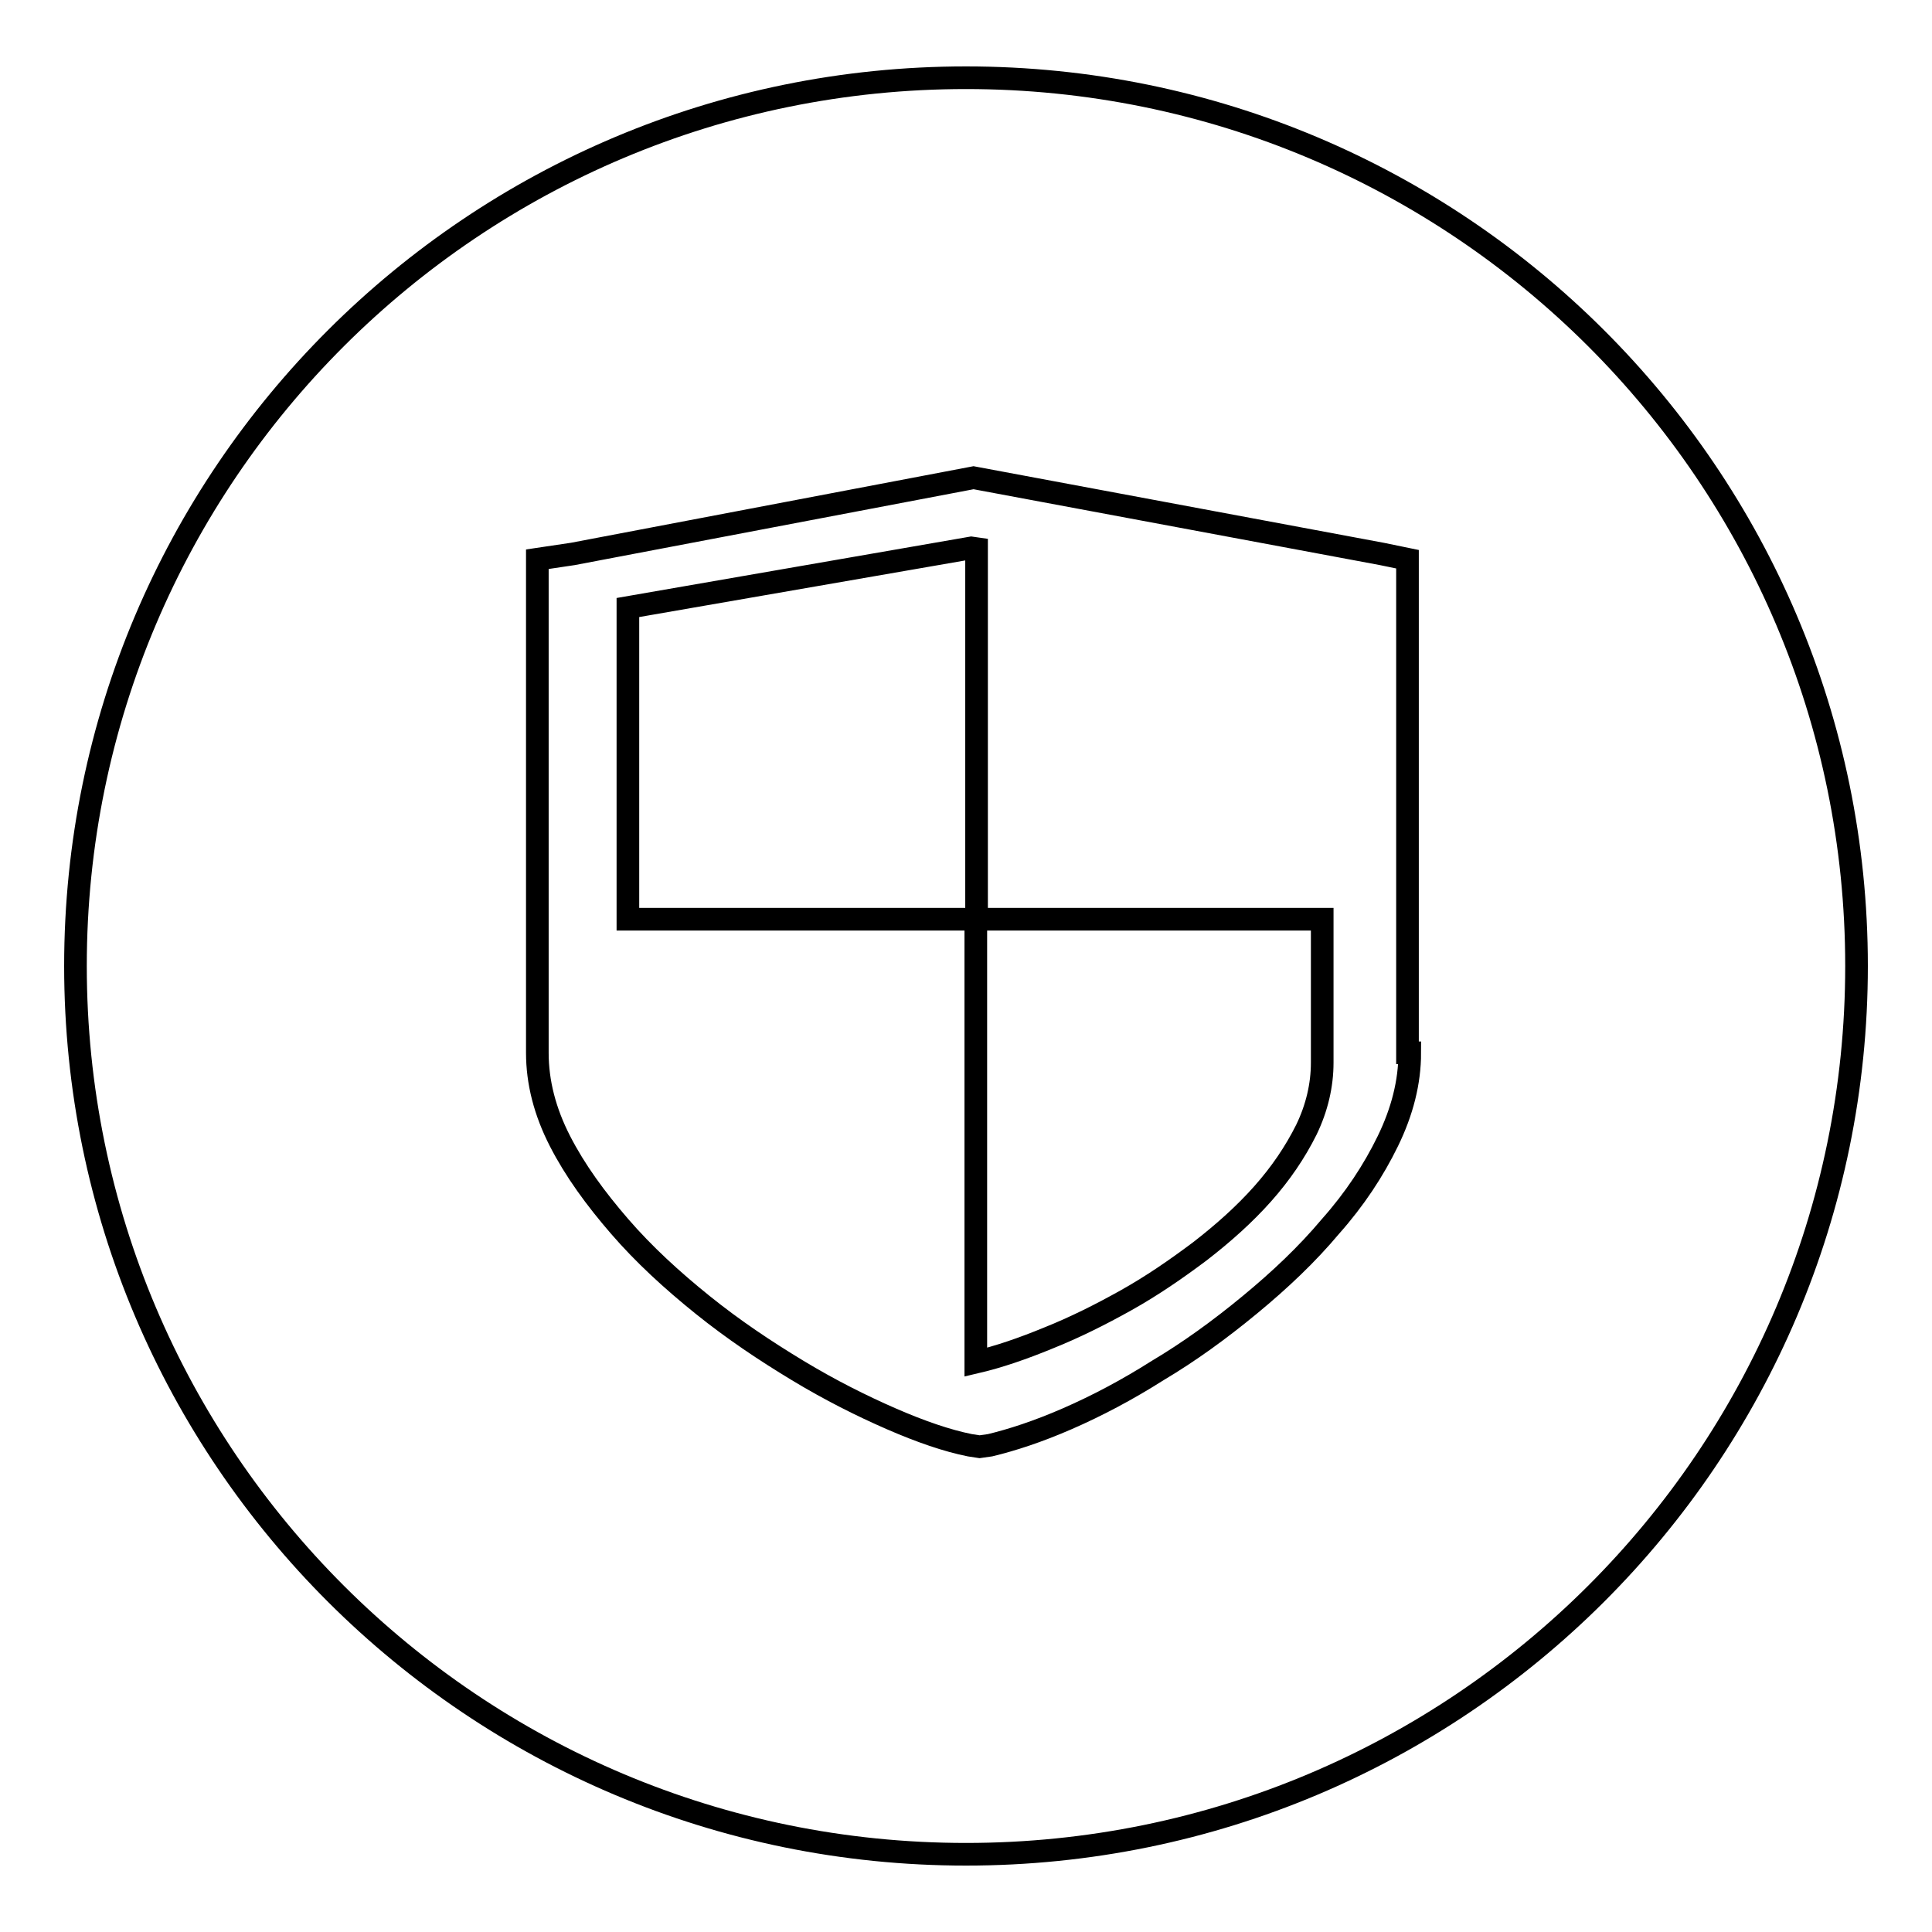 <?xml version="1.0" encoding="utf-8"?>
<!-- Svg Vector Icons : http://www.onlinewebfonts.com/icon -->
<!DOCTYPE svg PUBLIC "-//W3C//DTD SVG 1.1//EN" "http://www.w3.org/Graphics/SVG/1.1/DTD/svg11.dtd">
<svg version="1.1" xmlns="http://www.w3.org/2000/svg" xmlns:xlink="http://www.w3.org/1999/xlink" x="0px" y="0px" viewBox="0 0 256 256" enable-background="new 0 0 256 256" xml:space="preserve">
<g><g><path stroke-width="3" fill-opacity="0" stroke="#000000"  d="M128.7,72.6l-45.5,7.9v41.3h46.2V72.7L128.7,72.6z M129.3,180.5c3-0.7,6.2-1.8,9.6-3.2c3.5-1.4,6.9-3.1,10.3-5c3.4-1.9,6.6-4.1,9.8-6.5c3.1-2.4,5.9-4.9,8.3-7.6c2.4-2.7,4.3-5.5,5.8-8.5c1.4-2.9,2.1-5.9,2.1-8.9v-19h-45.9V180.5z M128,10.3C62.8,10.3,10,63,10,128c0,65,52.8,117.7,118,117.7c65.2,0,118-52.7,118-117.7C246,63,193.2,10.3,128,10.3z M186.8,139.5c0,3.9-1,7.8-2.9,11.7c-1.9,3.9-4.4,7.7-7.6,11.3c-3.1,3.7-6.7,7.1-10.7,10.4s-8,6.2-12.2,8.7c-4.1,2.6-8.1,4.7-12,6.4c-3.9,1.7-7.3,2.8-10.2,3.5l-1.4,0.2l-1.3-0.2c-3-0.6-6.5-1.8-10.4-3.5c-3.9-1.7-8.1-3.8-12.4-6.4c-4.3-2.6-8.5-5.4-12.6-8.7c-4.1-3.3-7.8-6.7-11-10.4c-3.2-3.7-5.9-7.4-7.9-11.3s-3-7.8-3-11.7V74.1l4.7-0.7l53.1-10.1l54.1,10.1l3.4,0.7V139.5L186.8,139.5z"/></g></g>
</svg>